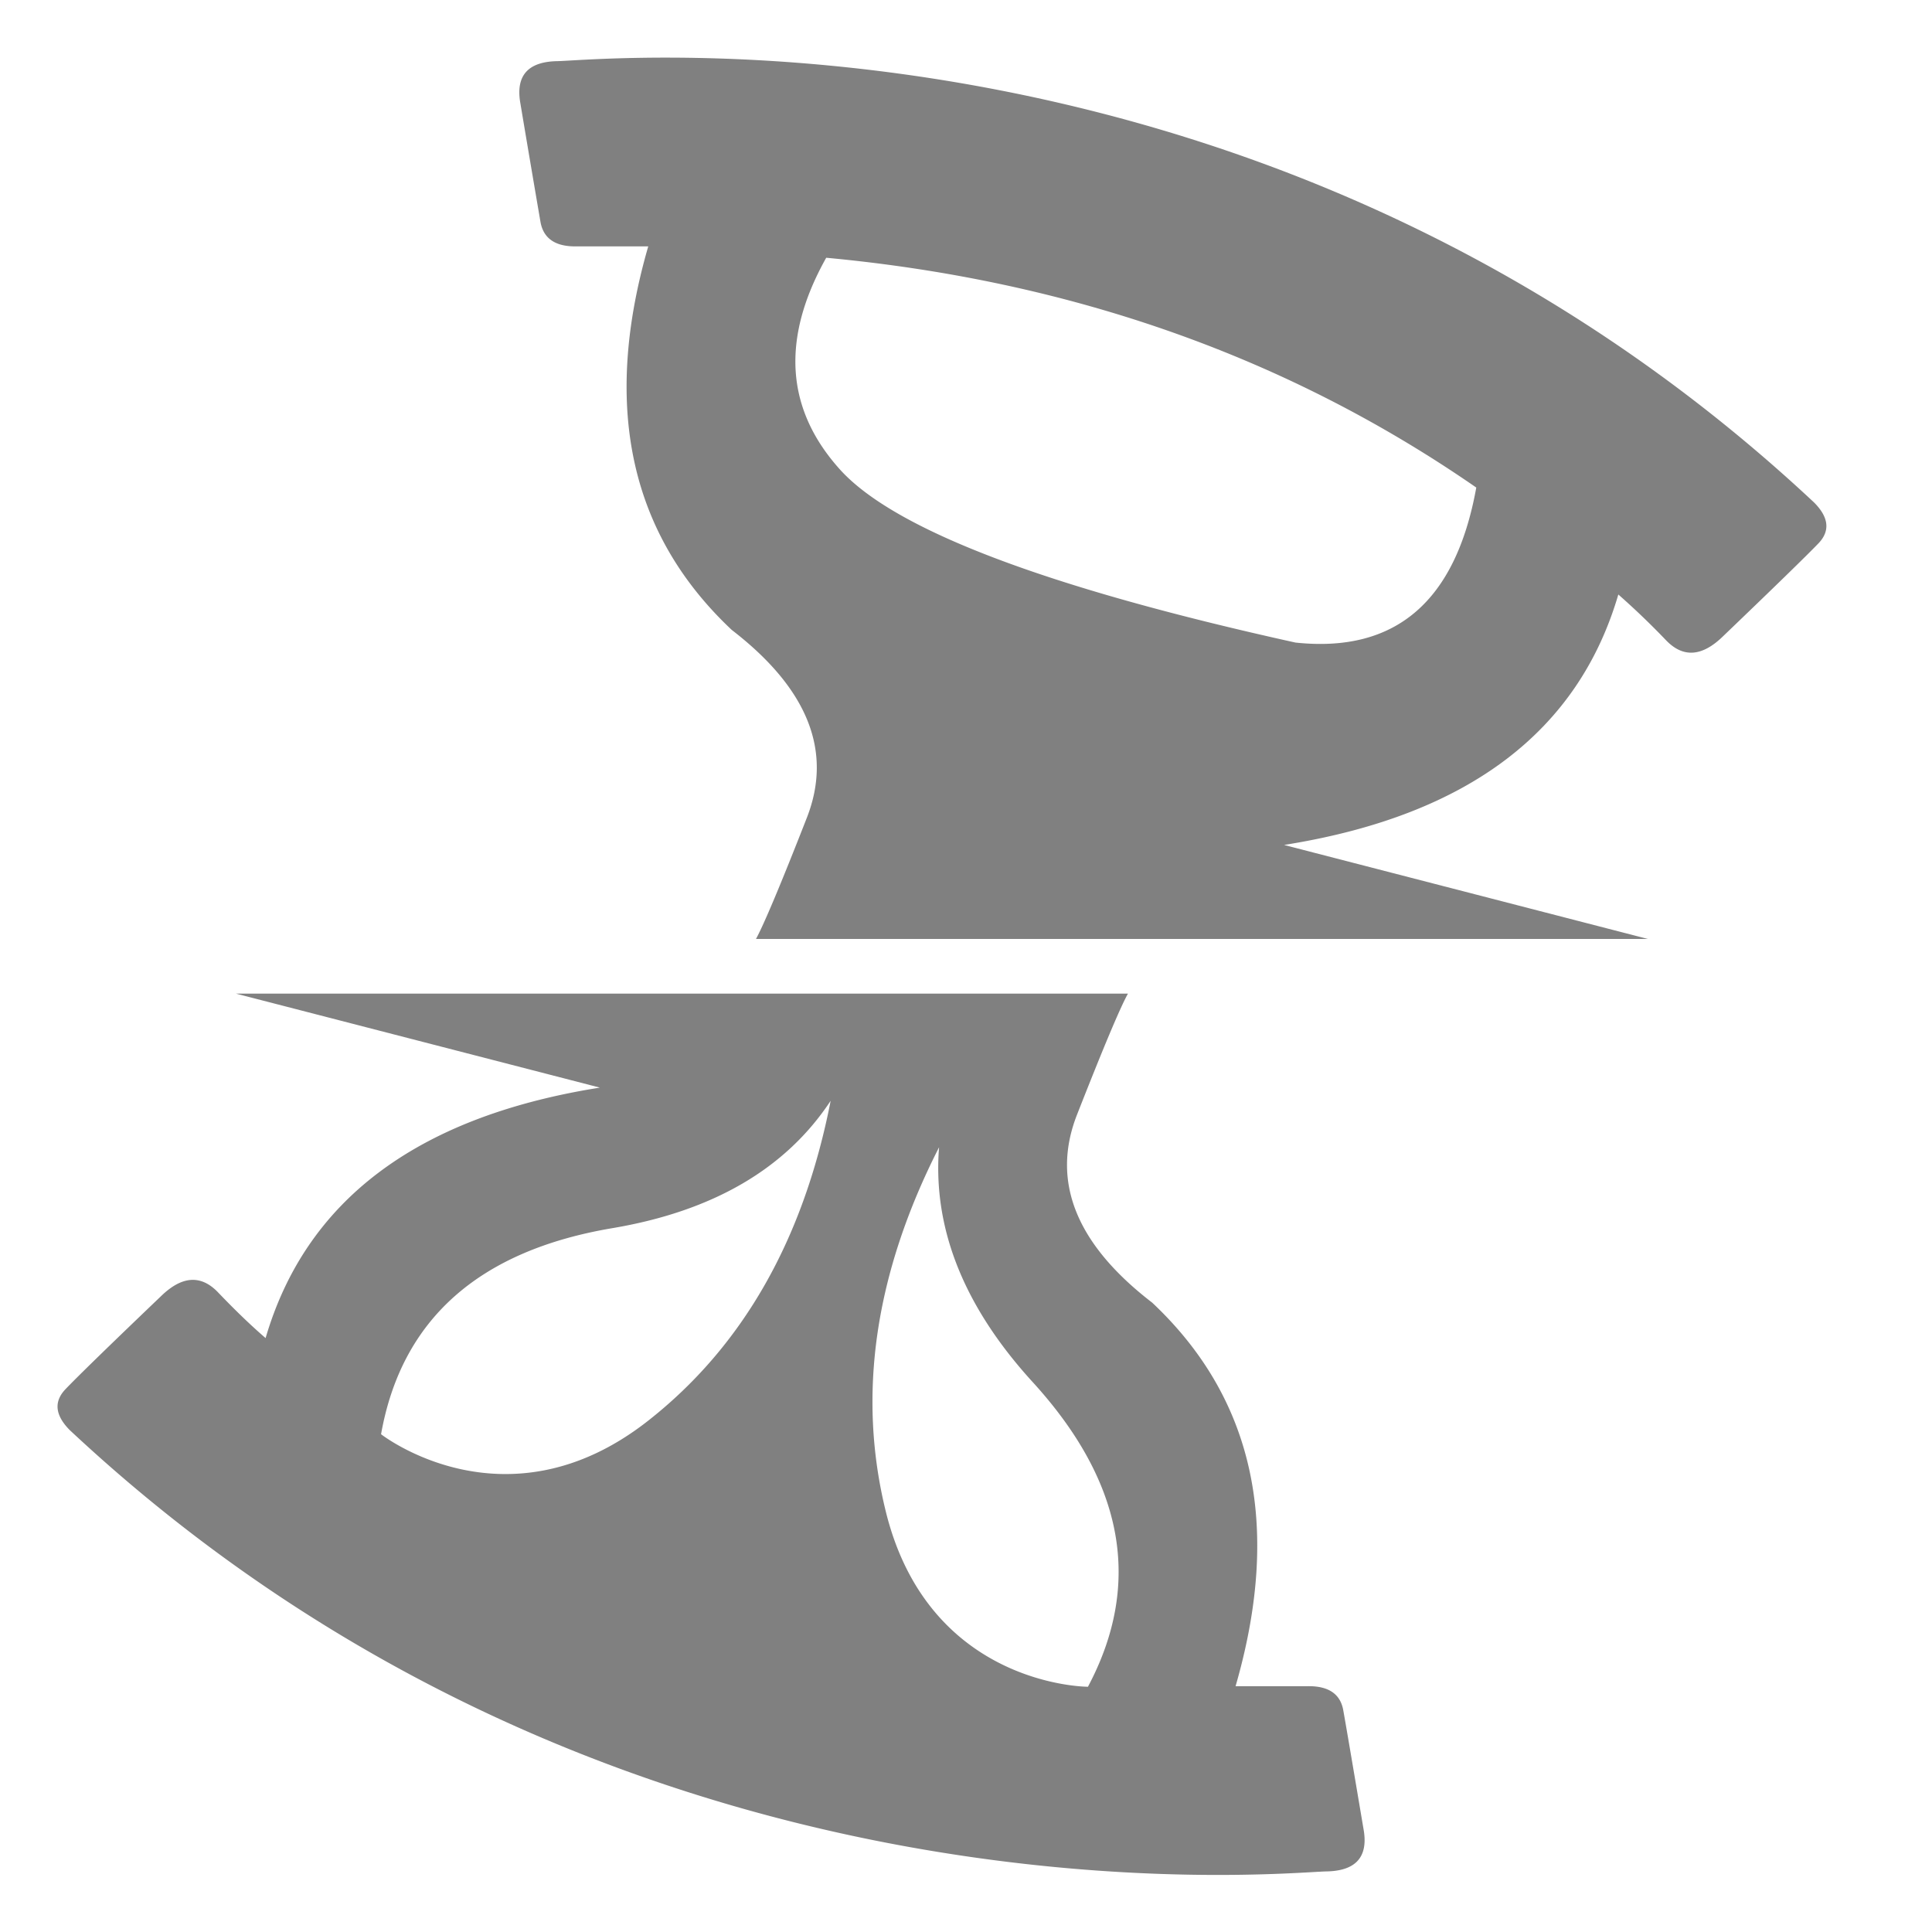 <svg xmlns="http://www.w3.org/2000/svg" viewBox="0 0 17 17"><path d="M9.925 8.743c-.069.124-.218.479-.448 1.065s-.01 1.138.661 1.654c.888.835 1.136 1.946.746 3.333l-.012.042h.636c.183-.002.287.069.312.214.026.145.086.499.181 1.062.035.232-.076.35-.331.354-.383.006-6.246.617-11.057-3.884-.128-.13-.141-.249-.038-.358.103-.108.383-.381.84-.818.184-.18.351-.193.502-.037.15.157.29.292.42.404.352-1.202 1.316-1.934 2.893-2.196l.048-.008-3.202-.827h7.849zm-1.662 1.352c-.566 1.111-.722 2.18-.468 3.208.382 1.541 1.778 1.539 1.778 1.539.482-.907.318-1.802-.49-2.685-.603-.662-.877-1.35-.82-2.062zm-.954-.409c-.394.597-1.033.97-1.916 1.12-1.18.198-1.86.803-2.04 1.814 0 0 1.1.862 2.349-.118.832-.653 1.368-1.592 1.607-2.816zm8.654-5.264c.129.13.142.249.039.358-.104.108-.384.381-.84.818-.184.18-.351.193-.502.036a6.844 6.844 0 00-.42-.403c-.352 1.202-1.316 1.934-2.893 2.196l-.048.008 3.201.827H6.652c.068-.124.218-.479.447-1.065.23-.586.01-1.138-.66-1.654-.888-.835-1.137-1.946-.747-3.333l.012-.042h-.636c-.182.002-.286-.07-.312-.214a272.56 272.56 0 01-.18-1.062c-.035-.232.075-.35.33-.354.383-.006 6.247-.617 11.057 3.884zM7.27 2.268c-.398.71-.358 1.33.119 1.861.477.531 1.814 1.04 4.01 1.525.88.094 1.41-.36 1.591-1.364-1.659-1.148-3.566-1.821-5.72-2.022z" fill-rule="nonzero" fill="#808080" /></svg>
